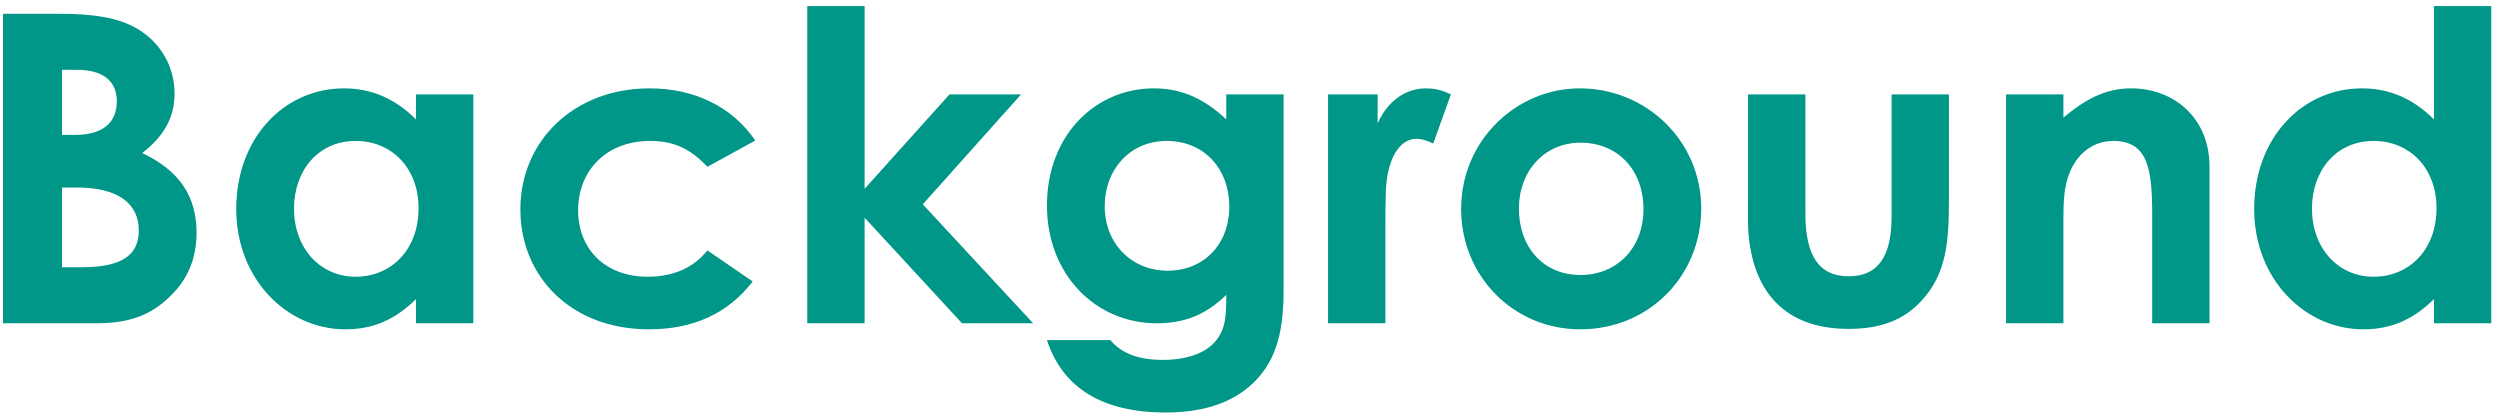 <svg width="232" height="39" fill="none" xmlns="http://www.w3.org/2000/svg"><path d="M8.84 30c2.92 0 5-.6 6.92-2.48 1.68-1.6 2.48-3.56 2.48-5.92 0-3.48-1.68-5.8-5.04-7.4 1.96-1.52 3-3.24 3-5.52 0-2.48-1.28-4.72-3.44-6-1.8-1.08-4.24-1.4-7.24-1.4H.28V30h8.56zM7.16 6.48c2.44 0 3.68 1.08 3.68 2.92 0 2-1.32 3.12-3.88 3.12h-1.2V6.48h1.4zM7.12 17.4c3.84 0 5.76 1.48 5.76 4 0 2.44-1.84 3.4-5.28 3.4H5.76v-7.4h1.36zM38.603 30h5.32V8.76h-5.32v2.32c-1.92-1.92-4.12-2.88-6.68-2.88-5.52 0-10 4.56-10 11.2 0 6.52 4.72 11.16 10.12 11.16 2.68 0 4.68-.96 6.56-2.8V30zm-5.6-16.92c3.36 0 5.84 2.52 5.84 6.24 0 3.88-2.56 6.36-5.84 6.36-3.32 0-5.72-2.68-5.72-6.32 0-3.48 2.2-6.28 5.72-6.28zM65.65 23.24c-1.32 1.64-3.2 2.44-5.56 2.44-3.92 0-6.44-2.56-6.44-6.16 0-3.68 2.6-6.44 6.68-6.44 2.32 0 3.8.8 5.32 2.4l4.44-2.44c-2.12-3.12-5.64-4.84-9.8-4.84-7.04 0-12 4.88-12 11.24 0 6.2 4.68 11.12 11.92 11.12 4.16 0 7.36-1.48 9.64-4.44l-4.2-2.88zM74.915 30h5.32v-9.8l9.04 9.8h6.6l-10.24-11.04 9.12-10.2h-6.64l-7.88 8.76V.56h-5.32V30zM119.118 8.76h-5.32v2.32c-2-1.88-4.08-2.88-6.72-2.88-5.4 0-9.92 4.32-9.92 10.88 0 6.36 4.48 10.92 10.2 10.92 2.76 0 4.68-.92 6.44-2.64 0 2-.04 3.44-1.32 4.64-.96.88-2.56 1.4-4.52 1.4-2.24 0-3.84-.56-4.92-1.84h-5.88c1.44 4.44 5.16 6.72 11 6.72 3.24 0 5.8-.76 7.72-2.36 2.44-2.08 3.24-4.84 3.24-8.96V8.76zm-10.84 4.32c3.52 0 5.8 2.64 5.8 6.08 0 3.6-2.44 5.96-5.72 5.96-3.32 0-5.84-2.48-5.84-6 0-3.28 2.24-6.04 5.76-6.04zM127.844 8.76h-4.6V30h5.32v-8.6c0-1.16 0-2.48.04-3.64.12-3.12 1.32-4.88 2.84-4.88.56 0 1.16.24 1.56.44l1.64-4.56c-.52-.24-1.2-.56-2.32-.56-1.76 0-3.48 1.04-4.48 3.24V8.76zM146.594 8.2c-5.8 0-11 4.76-11 11.2 0 6.24 4.88 11.16 11.04 11.16 6.48 0 11.24-5.04 11.24-11.2 0-6.28-5.08-11.16-11.28-11.16zm.08 5.04c3.48 0 5.84 2.56 5.84 6.16 0 3.72-2.56 6.12-5.84 6.12-3.44 0-5.72-2.56-5.72-6.16 0-3.52 2.4-6.12 5.72-6.12zM162.22 18.48c0 1.76-.08 2.76.2 4.48.84 4.96 4 7.56 9.12 7.56 2.96 0 5.16-.8 6.84-2.68 2.24-2.48 2.48-5.36 2.48-9.28v-9.8h-5.32v11.32c0 3.6-1.16 5.56-4 5.56-2.8 0-4-2-4-5.8V8.76h-5.32v9.72zM191.484 8.76h-5.32V30h5.32v-9.04c0-2.2-.04-4.12 1.04-5.84.84-1.32 2.12-2.04 3.6-2.04 3.24 0 3.6 2.68 3.6 6.88V30h5.32V15.48c0-4.56-3.32-7.28-7.28-7.28-2.36 0-4.24 1-6.28 2.72V8.76zM225.869 30h5.32V.56h-5.32v10.52c-1.92-1.92-4.12-2.88-6.68-2.88-5.52 0-10 4.56-10 11.2 0 6.52 4.72 11.16 10.12 11.16 2.68 0 4.68-.96 6.56-2.8V30zm-5.6-16.92c3.36 0 5.84 2.52 5.84 6.24 0 3.88-2.56 6.36-5.84 6.36-3.32 0-5.72-2.68-5.72-6.32 0-3.48 2.2-6.28 5.72-6.28z" fill="#009688"/></svg>